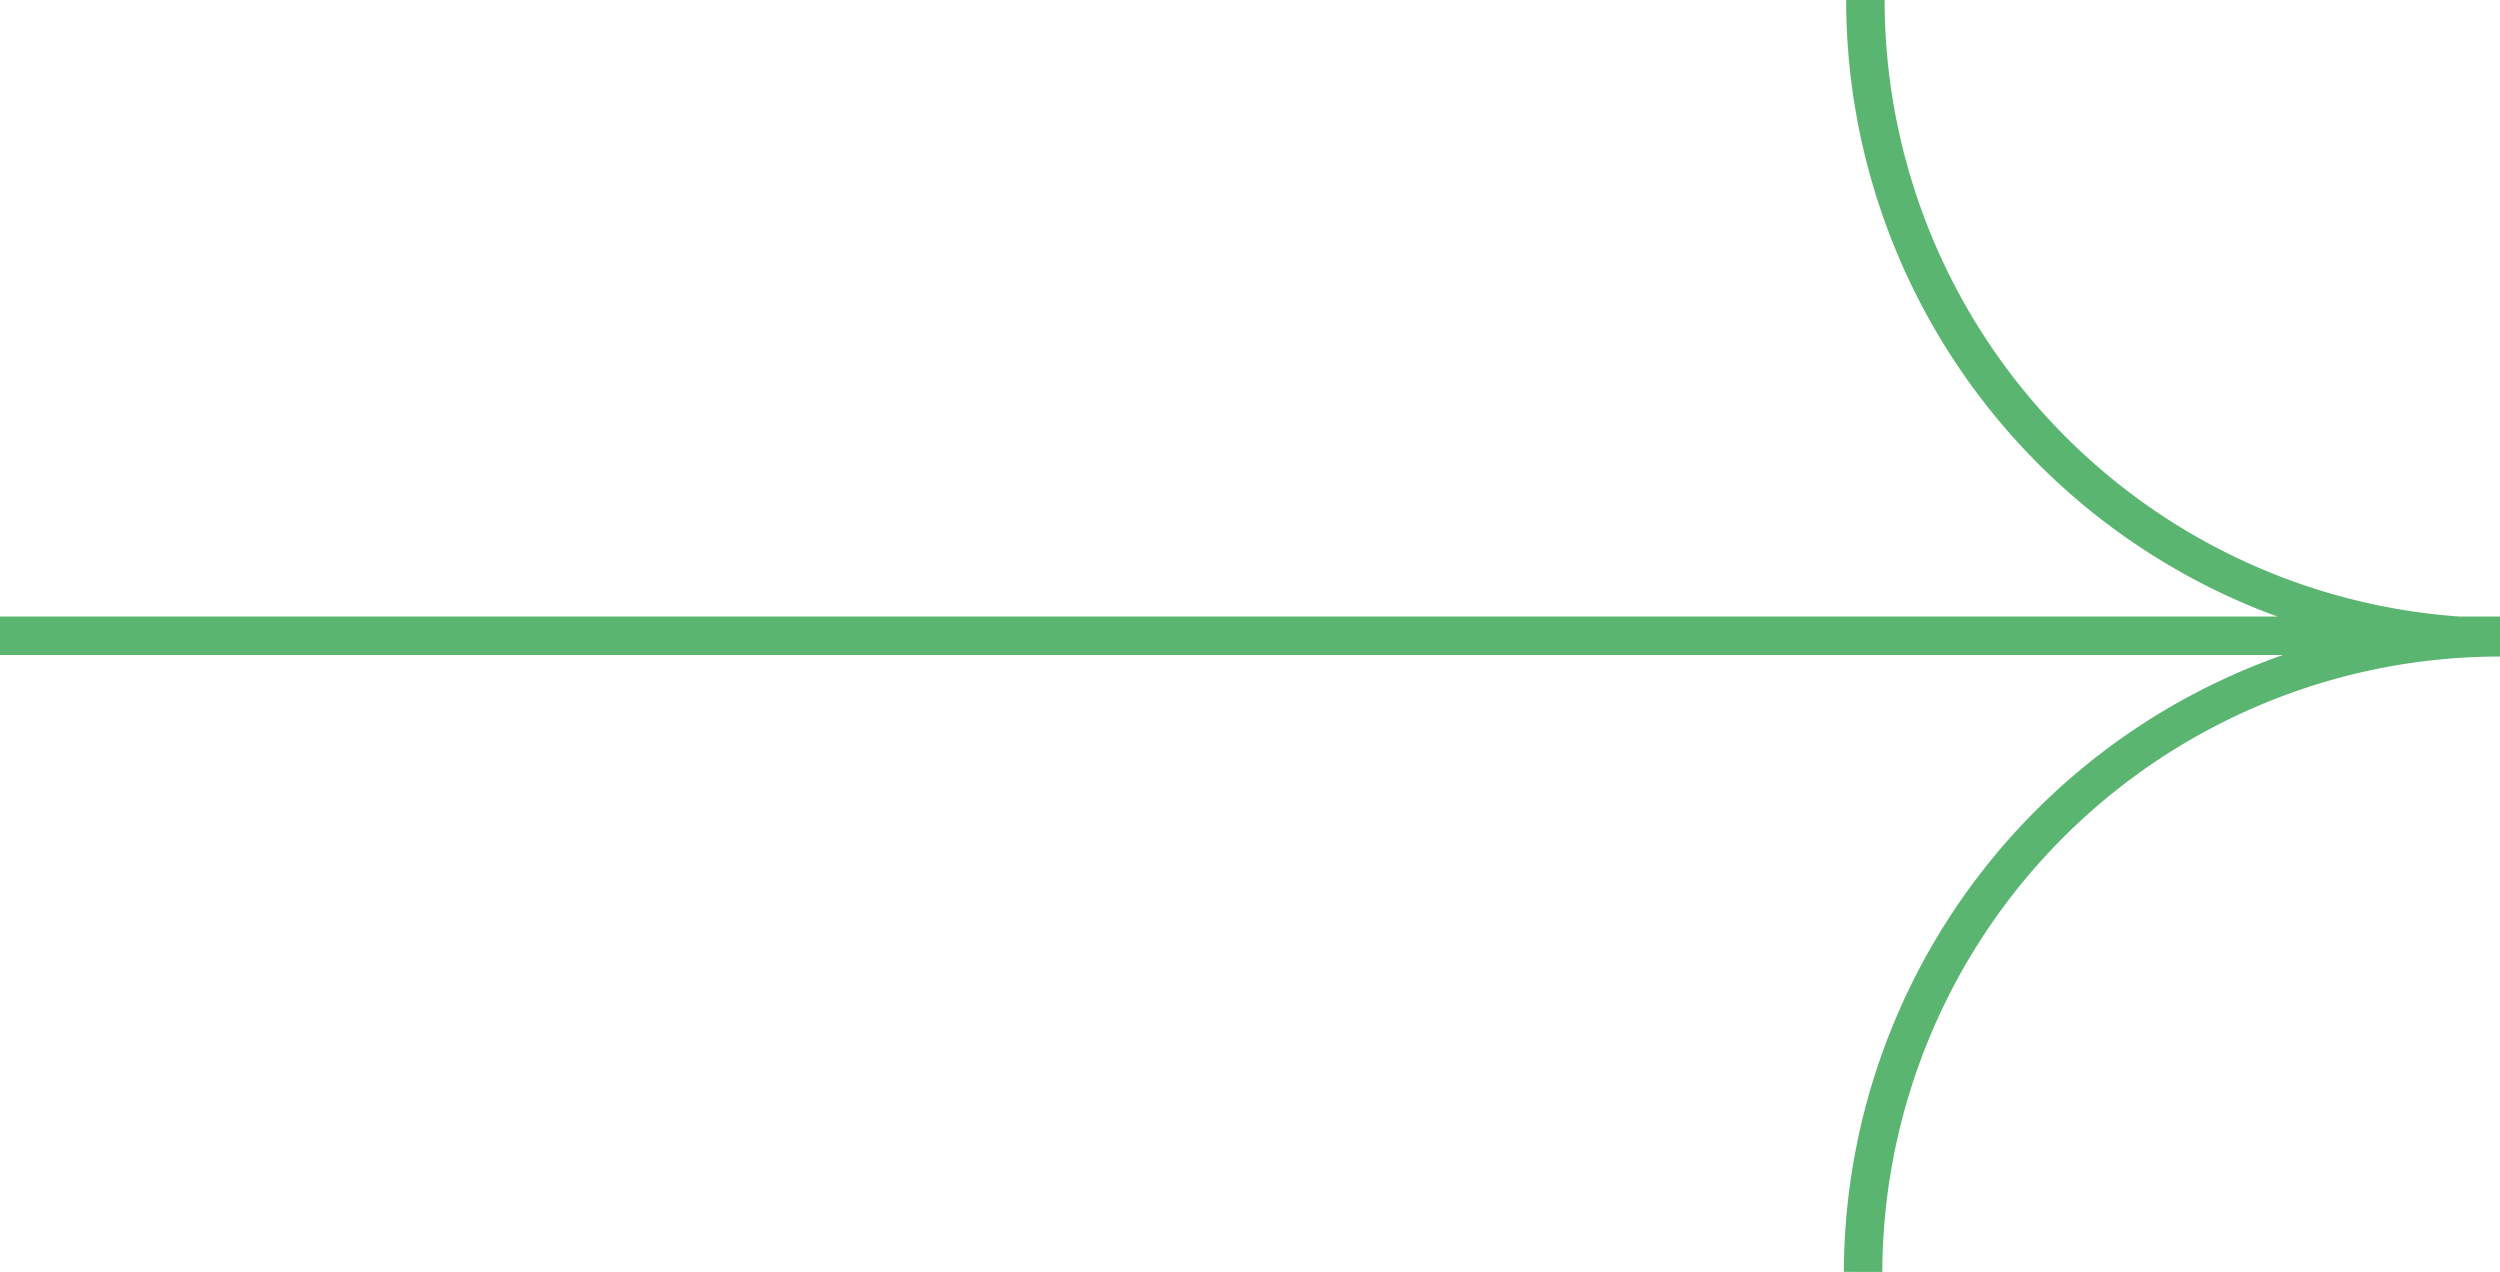 <svg xmlns="http://www.w3.org/2000/svg" xmlns:xlink="http://www.w3.org/1999/xlink" viewBox="0 0 65 33.07"><defs><style>.cls-1,.cls-3{fill:none;}.cls-2{clip-path:url(#clip-path);}.cls-3{stroke:#5ab571;stroke-miterlimit:10;}</style><clipPath id="clip-path" transform="translate(0 0)"><rect class="cls-1" width="65" height="33.07"/></clipPath></defs><g id="Livello_2" data-name="Livello 2"><g id="Livello_1-2" data-name="Livello 1"><g class="cls-2"><path class="cls-3" d="M0,16.53H65M48.44,33.07A16.56,16.56,0,0,1,65,16.57,16.58,16.58,0,0,1,48.5,0" transform="translate(0 0)"/></g></g></g></svg>